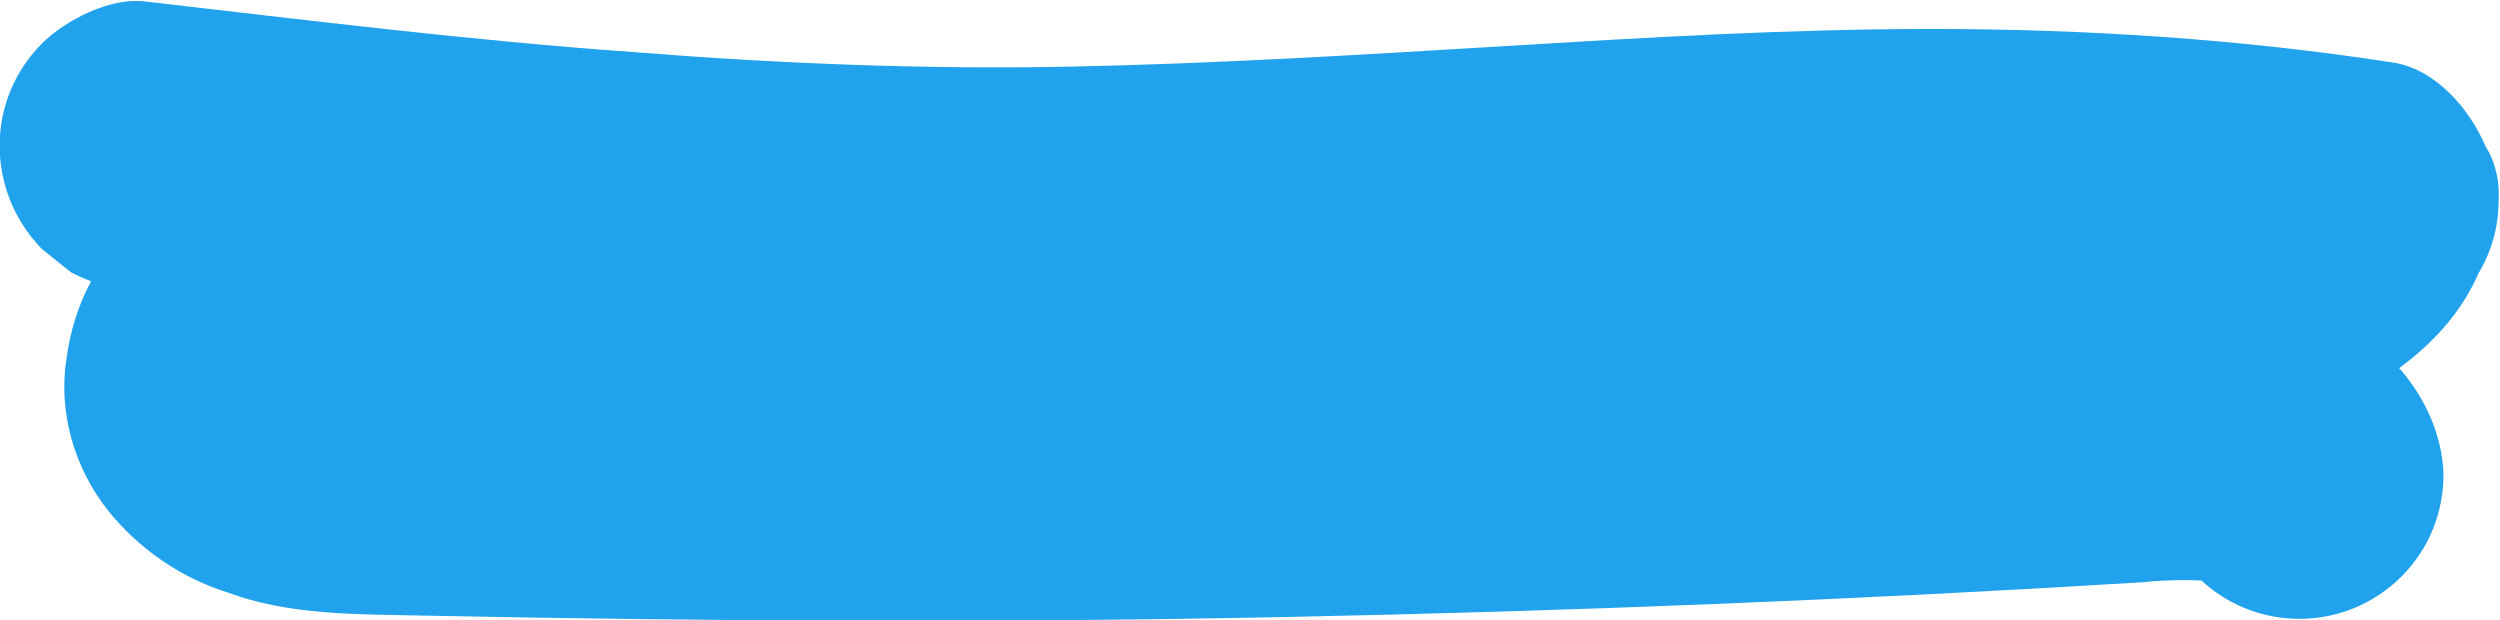 <?xml version="1.0" encoding="UTF-8"?> <!-- Generator: Adobe Illustrator 24.0.2, SVG Export Plug-In . SVG Version: 6.00 Build 0) --> <svg xmlns="http://www.w3.org/2000/svg" xmlns:xlink="http://www.w3.org/1999/xlink" id="Слой_1" x="0px" y="0px" viewBox="0 0 172.6 42.8" style="enable-background:new 0 0 172.6 42.8;" xml:space="preserve"> <style type="text/css"> .st0{fill:#21A2ED;} </style> <path class="st0" d="M10,20c19.8,2.4,39.6,4.7,59.5,4.5c19.7-0.1,39.3-2.2,59-2.5c11.1-0.3,22.1,0.2,33.1,1.6l-2.7-0.4l1,0.1 l-6-14.7c-0.3,0.7-0.7,1.3-1.1,1.9l1.6-2c-0.5,0.6-1.1,1.2-1.7,1.7l2-1.6c-0.8,0.5-1.6,1-2.4,1.4l2.4-1c-1.7,0.7-3.6,1.2-5.4,1.4 l2.7-0.3c-4,0.4-8.1,0.5-12.2,0.3H28.1c-2.3-0.1-4.6,0-6.9,0.2c-1.8,0.1-3.5,0.5-5.2,1c-2.4,0.8-4.5,2-6.4,3.7 c-2.8,2.4-4.5,5.7-5,9.4C4,28.4,5.1,32.3,7.5,35.3c2.1,2.6,5,4.6,8.2,5.6c4.3,1.6,9,1.5,13.5,1.6C49,42.9,68.8,43,88.7,42.6 c19.8-0.4,39.6-1.2,59.2-2.4c1.9-0.2,3.8-0.2,5.7,0l-2.7-0.3c0.9,0.1,1.8,0.3,2.7,0.7l-2.4-1c0.5,0.2,1,0.5,1.5,0.8l-2-1.6 c0.4,0.3,0.7,0.6,1,1c3.9,3.9,10.2,3.9,14.1,0c1.9-1.9,2.9-4.4,2.9-7.1c-0.1-2.6-1.2-5.1-2.9-7.1c-3.7-4.3-9.8-5.7-15.3-5.5 c-4.5,0.1-9,0.5-13.5,0.8c-9.4,0.5-18.7,0.9-28.1,1.2C90,22.8,71.2,23,52.3,22.9c-5.3,0-10.6-0.1-15.9-0.2c-2.6,0-5.2-0.1-7.7-0.2 c-2.3,0-4.5-0.1-6.8-0.3l2.7,0.4c-1.3-0.2-2.5-0.5-3.7-1l2.4,1c-0.6-0.3-1.2-0.6-1.8-1l2,1.6c-0.4-0.3-0.7-0.6-1-1l1.6,2 c-0.3-0.4-0.5-0.8-0.7-1.2l1,2.4c-0.1-0.4-0.2-0.7-0.3-1.1l0.3,2.7c0-0.3,0-0.7,0-1l-0.4,2.7c0.1-0.5,0.2-0.9,0.4-1.4l-1,2.4 c0.2-0.4,0.5-0.8,0.8-1.2l-1.6,2c0.3-0.4,0.7-0.7,1.1-1l-2,1.6c0.5-0.4,1-0.7,1.6-1l-2.4,1c0.9-0.4,1.9-0.6,2.9-0.8l-2.7,0.4 c2.4-0.2,4.8-0.2,7.2-0.2h114.4c5,0,10,0,14.8-1.3c5.5-1.4,11.3-5,13.6-10.3c0.9-1.5,1.4-3.2,1.4-5c0.1-1.3-0.2-2.7-0.9-3.8 c-1.1-2.6-3.5-5.4-6.5-5.8C154.7,2.7,144,2,133.4,2c-10,0-19.9,0.6-29.8,1.2S83.8,4.4,73.9,4.6S53.8,4.4,43.8,3.6 C32.5,2.8,21.3,1.4,10,0.1C7.6-0.2,4.5,1.4,2.9,3C-1,6.9-1,13.2,2.9,17.2l2,1.6C6.4,19.6,8.2,20.1,10,20L10,20z"></path> </svg> 